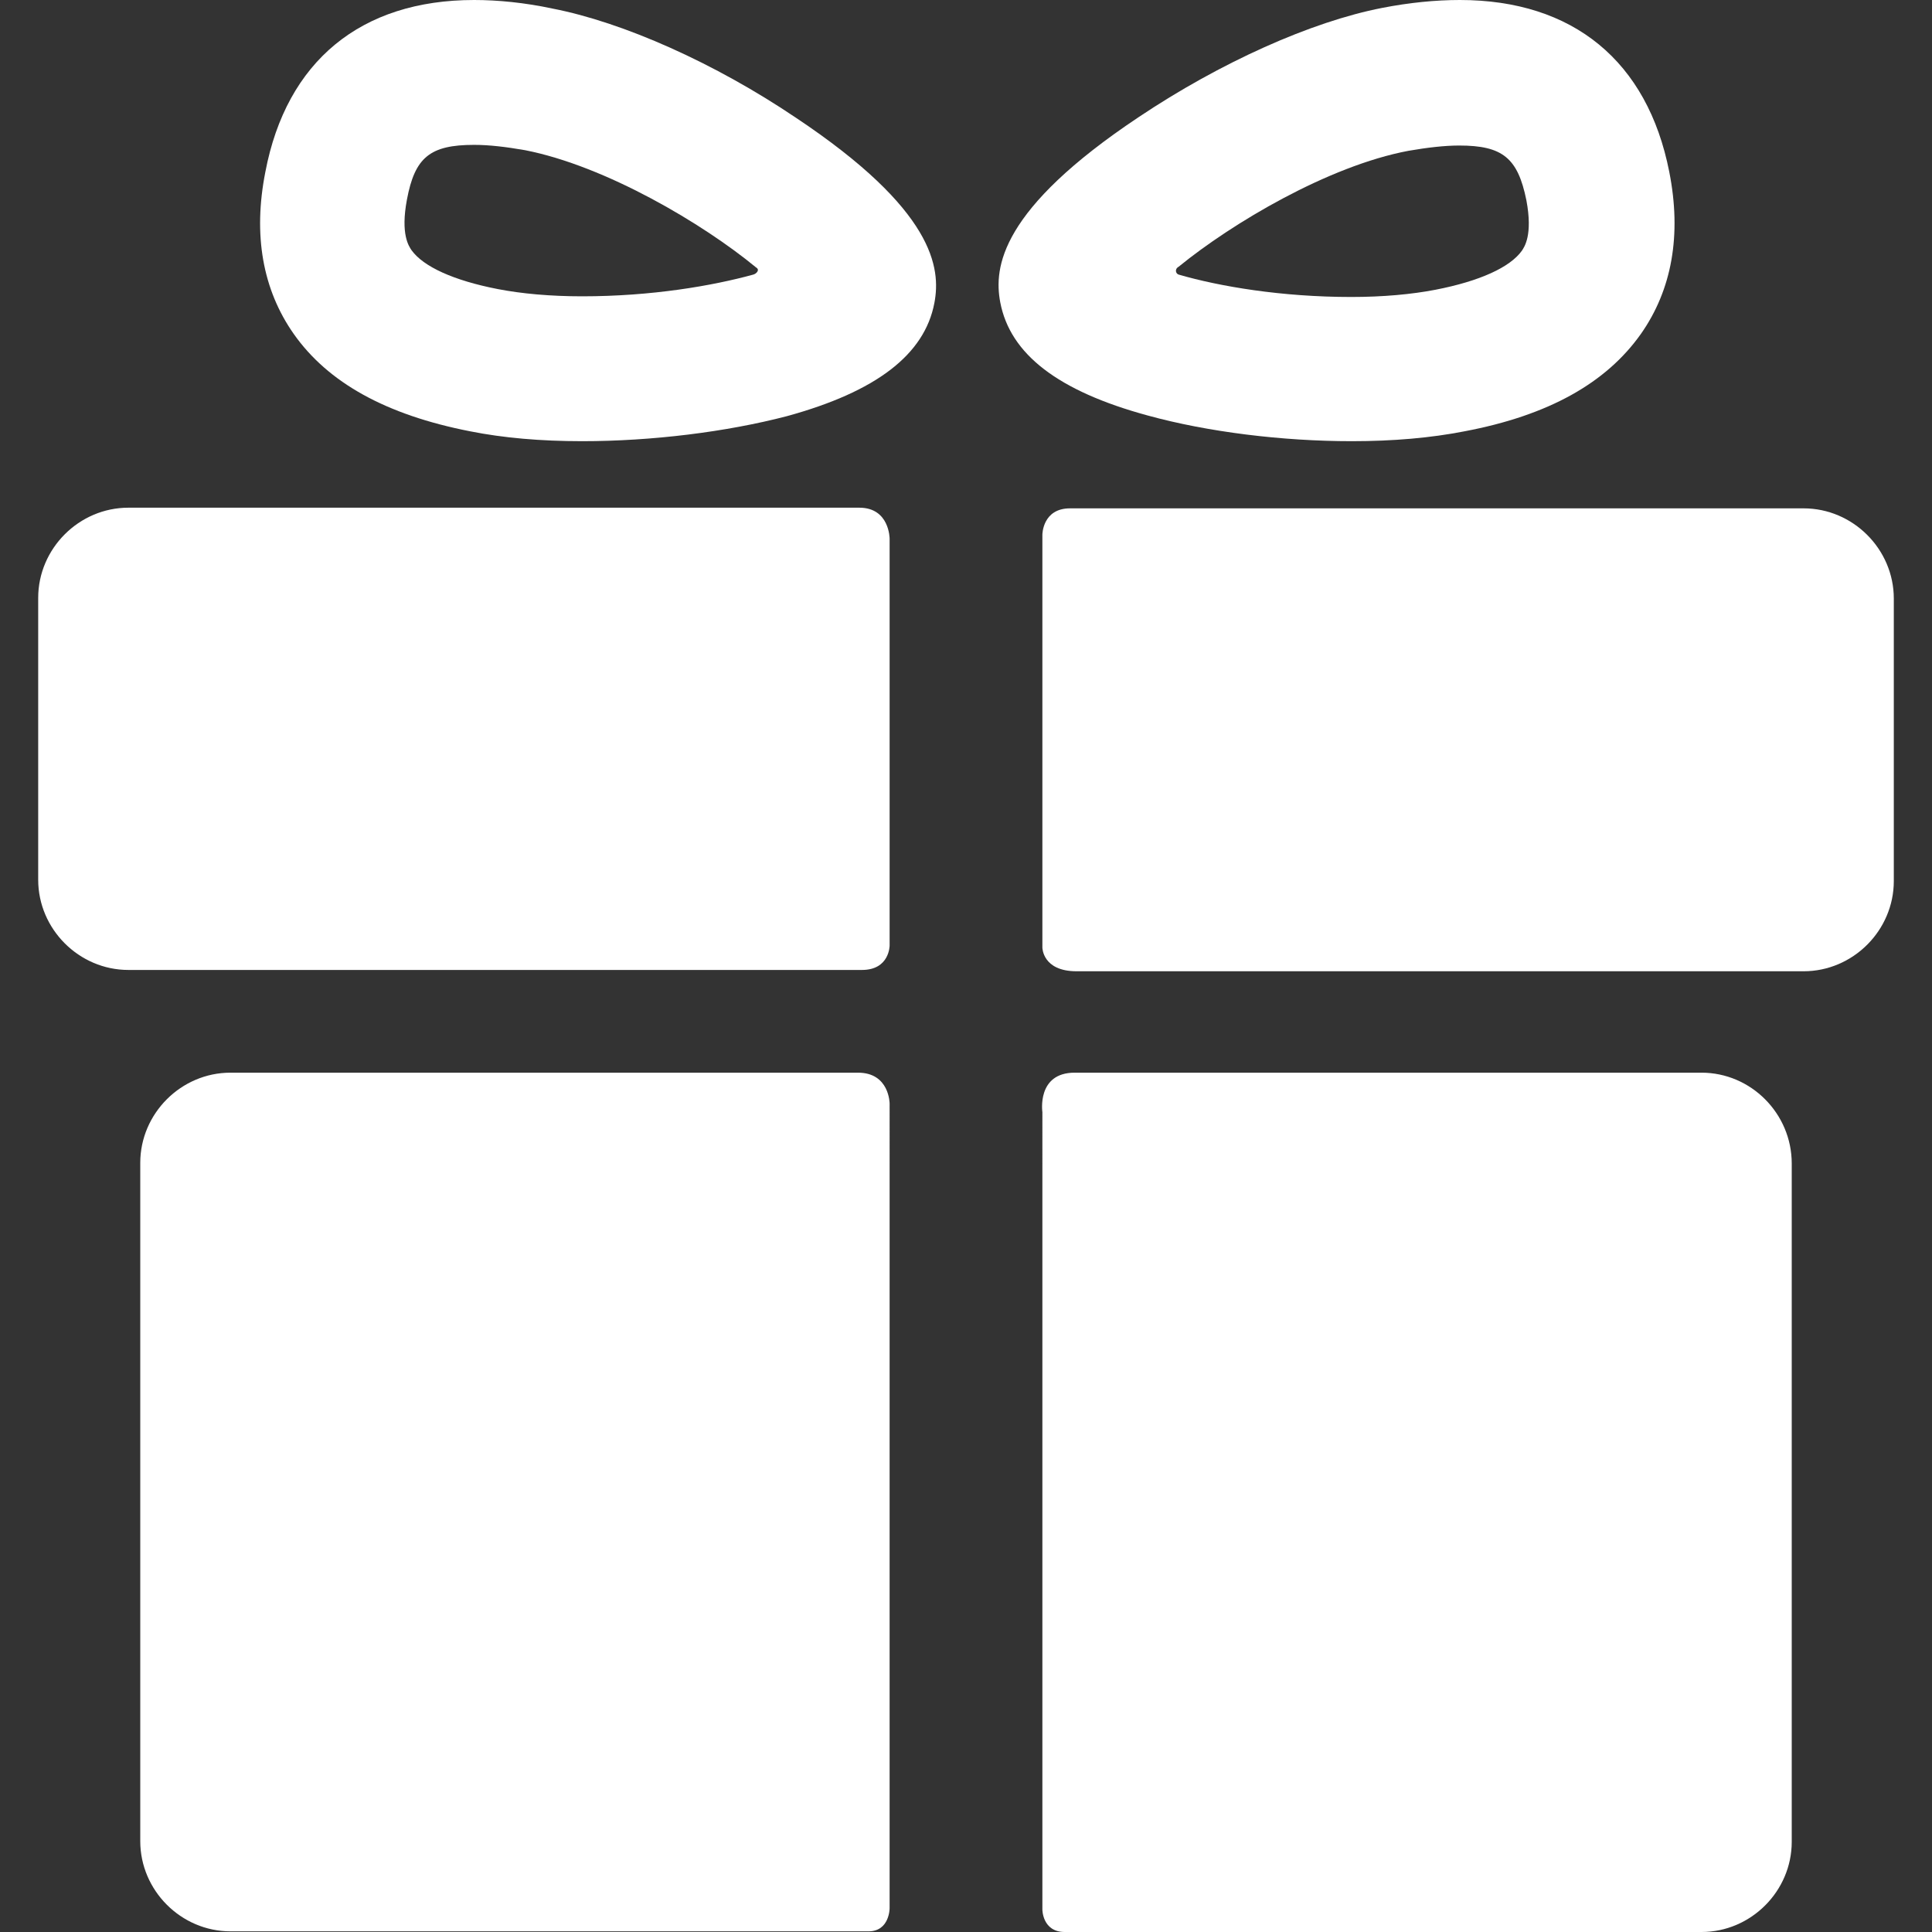 <?xml version="1.0" encoding="UTF-8"?> <!-- Generator: Adobe Illustrator 26.0.1, SVG Export Plug-In . SVG Version: 6.00 Build 0) --> <svg xmlns="http://www.w3.org/2000/svg" xmlns:xlink="http://www.w3.org/1999/xlink" id="Capa_1" x="0px" y="0px" viewBox="0 0 293.4 293.4" style="enable-background:new 0 0 293.4 293.4;" xml:space="preserve"><rect x="0" y="0" width="293.4" height="293.4" fill="#333333" stroke="none"/> <style type="text/css"> .st0{fill:#FFFFFF;} </style> <g> <g> <g> <path class="st0" d="M130.3,162.9c-24.2,0-95.3,0-95.3,0c-7.5,0-13.7,6.2-13.7,13.7v103c0,7.5,6.2,13.7,13.7,13.7 c0,0,72.6,0,96.9,0c3.2,0,3.2-3.5,3.2-3.5V167.6C135.1,167.6,135.1,162.9,130.3,162.9z"></path> <path class="st0" d="M258.4,162.9c0,0-71.4,0-95.2,0c-5.8,0-4.9,6-4.9,6V290c0,0,0,3.4,3.4,3.4c24.2,0,96.7,0,96.7,0 c7.5,0,13.7-6.2,13.7-13.7v-103C272.1,169.1,265.9,162.9,258.4,162.9z"></path> </g> <g> <path class="st0" d="M135.1,81.8c0,0,0-4.7-4.6-4.7c-27.5,0-111,0-111,0c-7.5,0-13.7,6.2-13.7,13.7v42.8 c0,7.5,6.2,13.7,13.7,13.7c0,0,83.9,0,111.4,0c4.2,0,4.2-3.7,4.2-3.7V81.8L135.1,81.8z"></path> <path class="st0" d="M273.9,77.2c0,0-83.5,0-111.4,0c-4.2,0-4.2,4-4.2,4v62.7c0,0,0,3.6,5.2,3.6c27.6,0,110.4,0,110.4,0 c7.5,0,13.7-6.2,13.7-13.7V90.9C287.6,83.4,281.4,77.2,273.9,77.2z"></path> </g> <g> <path class="st0" d="M88.4,67c-6.3,0-12-0.5-17-1.5c-12.8-2.5-21.6-7.4-26.8-14.8c-4.7-6.7-6.2-15-4.3-24.6C43.5,9.3,54.8,0,72,0 c3.6,0,7.7,0.4,11.9,1.3c10.8,2.1,24.7,8.3,37,16.6c21,14,22,22.8,21,28.1c-1.5,7.9-8.9,13.5-22.4,17.2C110.3,65.6,99,67,88.4,67 z M72,22c-6.7,0-9,1.9-10.2,8.3c-1,5.3,0.3,7.1,0.7,7.7c1.8,2.5,6.4,4.6,13.1,5.9c3.6,0.7,8,1.1,12.8,1.1c10.6,0,19.8-1.6,26-3.3 c0.4-0.1,1.1-0.7,0.4-1.1C106.8,34,92,25.2,79.7,22.8C76.8,22.3,74.3,22,72,22z"></path> </g> <g> <path class="st0" d="M205.3,67C205.3,67,205.3,67,205.3,67c-10.6,0-21.9-1.4-31-3.9c-13.6-3.7-20.9-9.3-22.4-17.2 c-1-5.3,0-14.1,21-28.1c12.4-8.3,26.2-14.5,37-16.6C214,0.4,218,0,221.7,0c17.2,0,28.5,9.3,31.8,26.1c1.9,9.6,0.4,17.9-4.3,24.6 c-5.3,7.5-14.1,12.4-26.8,14.8C217.3,66.5,211.6,67,205.3,67z M179,40.5c-0.7,0.4-0.4,1.1,0,1.2c6.2,1.8,15.6,3.4,26.2,3.4 c4.8,0,9.2-0.4,12.8-1.1c6.7-1.3,11.3-3.4,13.1-5.9c0.4-0.6,1.7-2.4,0.7-7.7c-1.3-6.4-3.6-8.3-10.2-8.3c-2.2,0-4.8,0.3-7.7,0.8 C201.7,25.2,187.1,33.9,179,40.5z"></path> </g> </g> </g> </svg> 